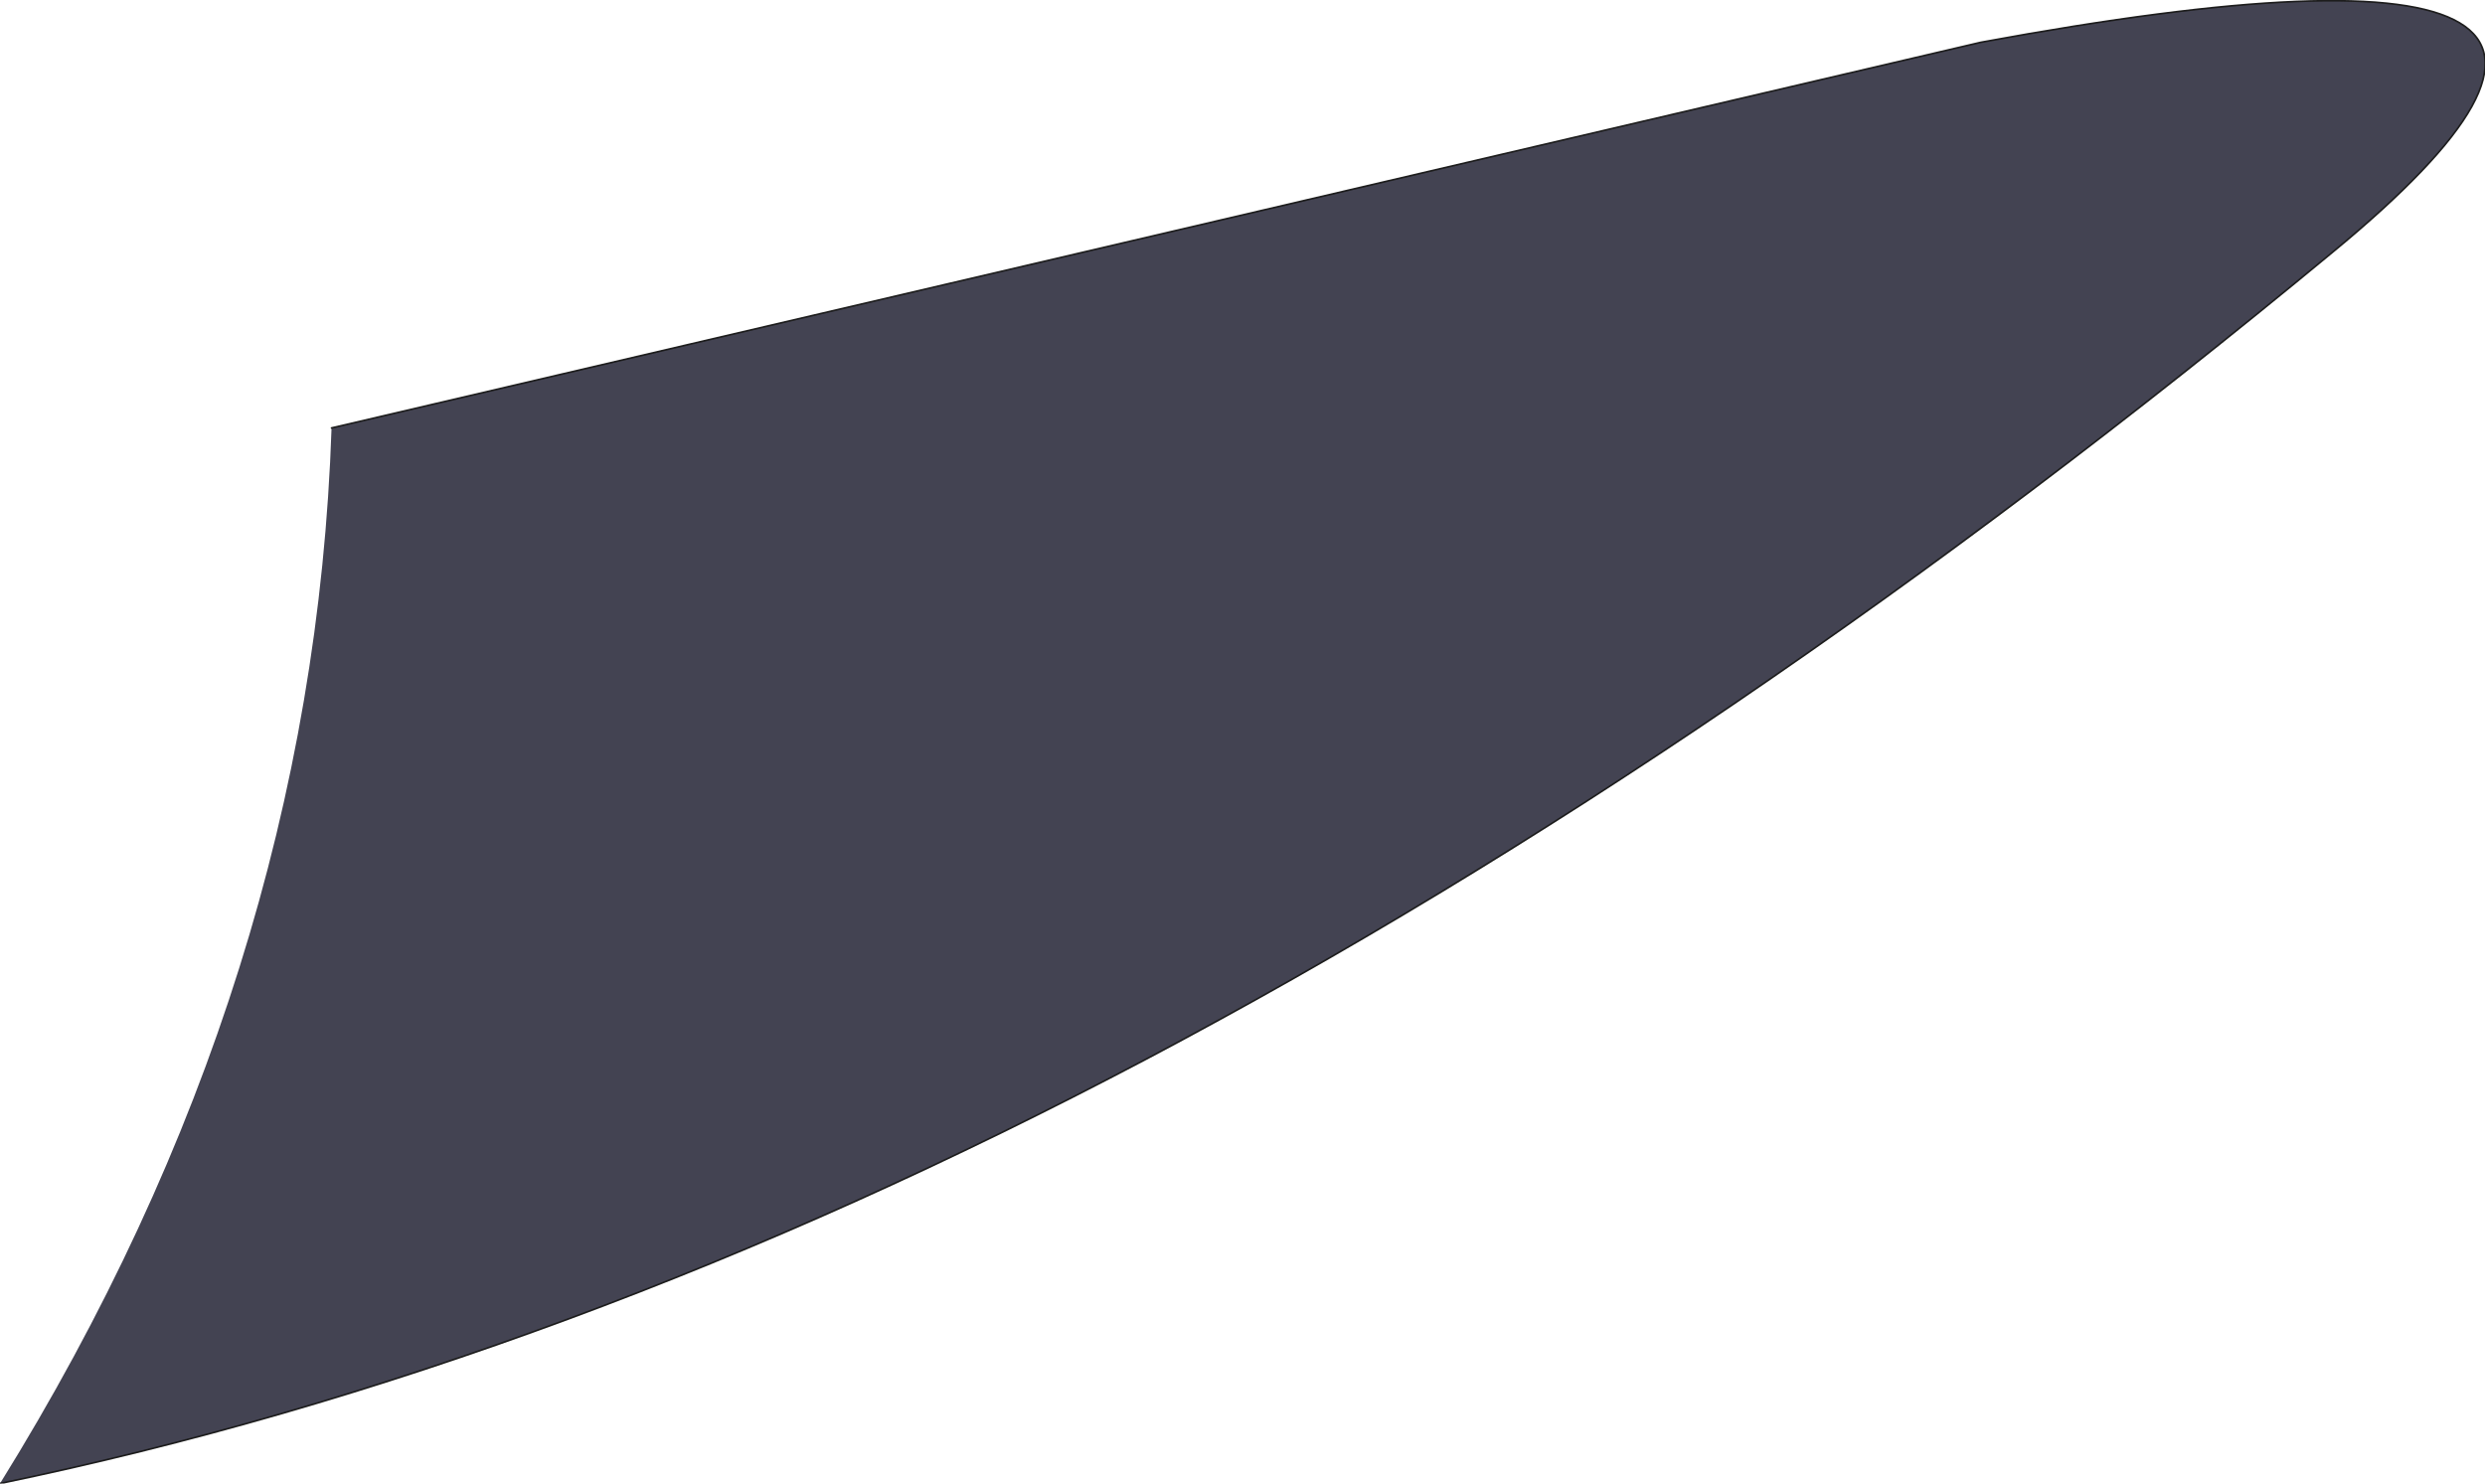 <?xml version="1.0" encoding="UTF-8" standalone="no"?>
<svg xmlns:xlink="http://www.w3.org/1999/xlink" height="43.85px" width="73.45px" xmlns="http://www.w3.org/2000/svg">
  <g transform="matrix(1.0, 0.0, 0.0, 1.0, 36.7, 21.95)">
    <path d="M-26.9 -9.3 L21.85 -20.7 Q44.95 -24.95 32.25 -14.5 -3.4 15.0 -36.7 21.9 -27.45 7.0 -26.9 -9.3" fill="#434352" fill-rule="evenodd" stroke="none"/>
    <path d="M-36.7 21.9 Q-3.4 15.0 32.25 -14.5 44.95 -24.95 21.85 -20.7 L-26.9 -9.3" fill="none" stroke="#1d1d1d" stroke-linecap="round" stroke-linejoin="round" stroke-width="0.05"/>
  </g>
</svg>
